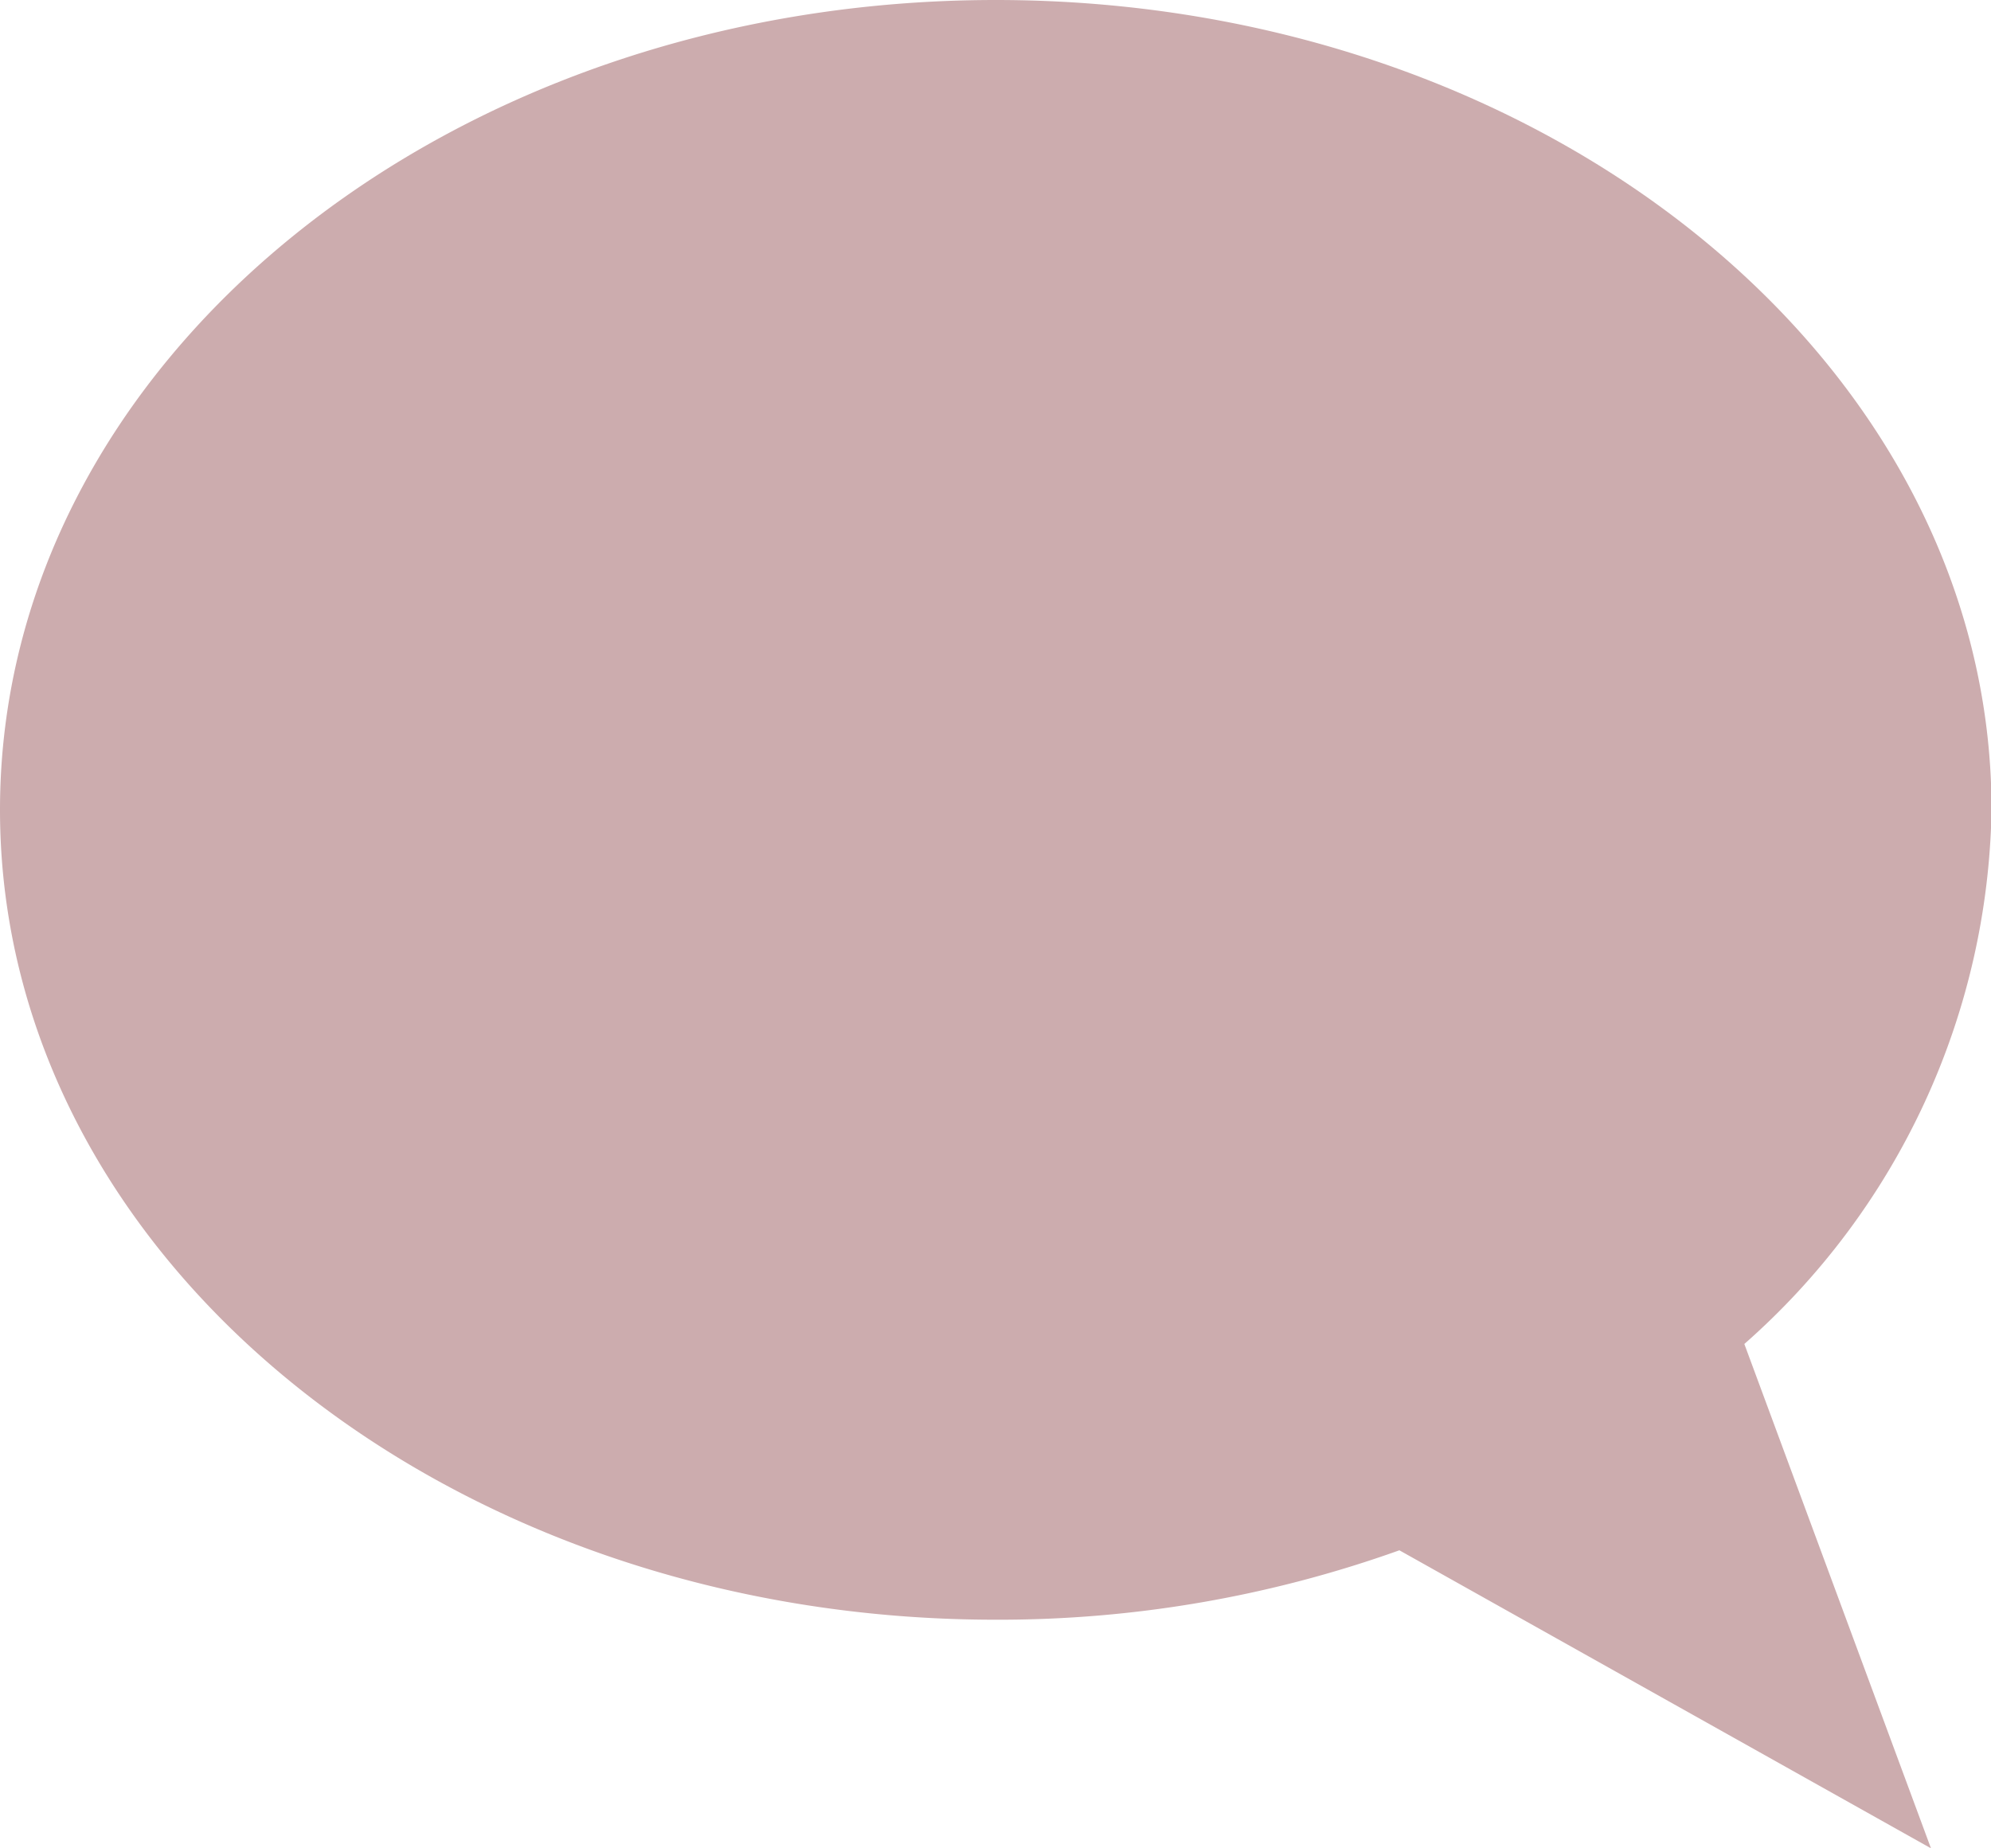 <svg xmlns="http://www.w3.org/2000/svg" width="21.794" height="20.236" viewBox="0 0 21.794 20.236">
  <path id="合体_4" data-name="合体 4" d="M15.318,16.974a13.011,13.011,0,0,1-4.421.76C4.879,17.734,0,13.764,0,8.867S4.879,0,10.9,0s10.9,3.97,10.9,8.867a7.969,7.969,0,0,1-2.706,5.848l2.043,5.522Z" fill="#ccacae"/>
</svg>

